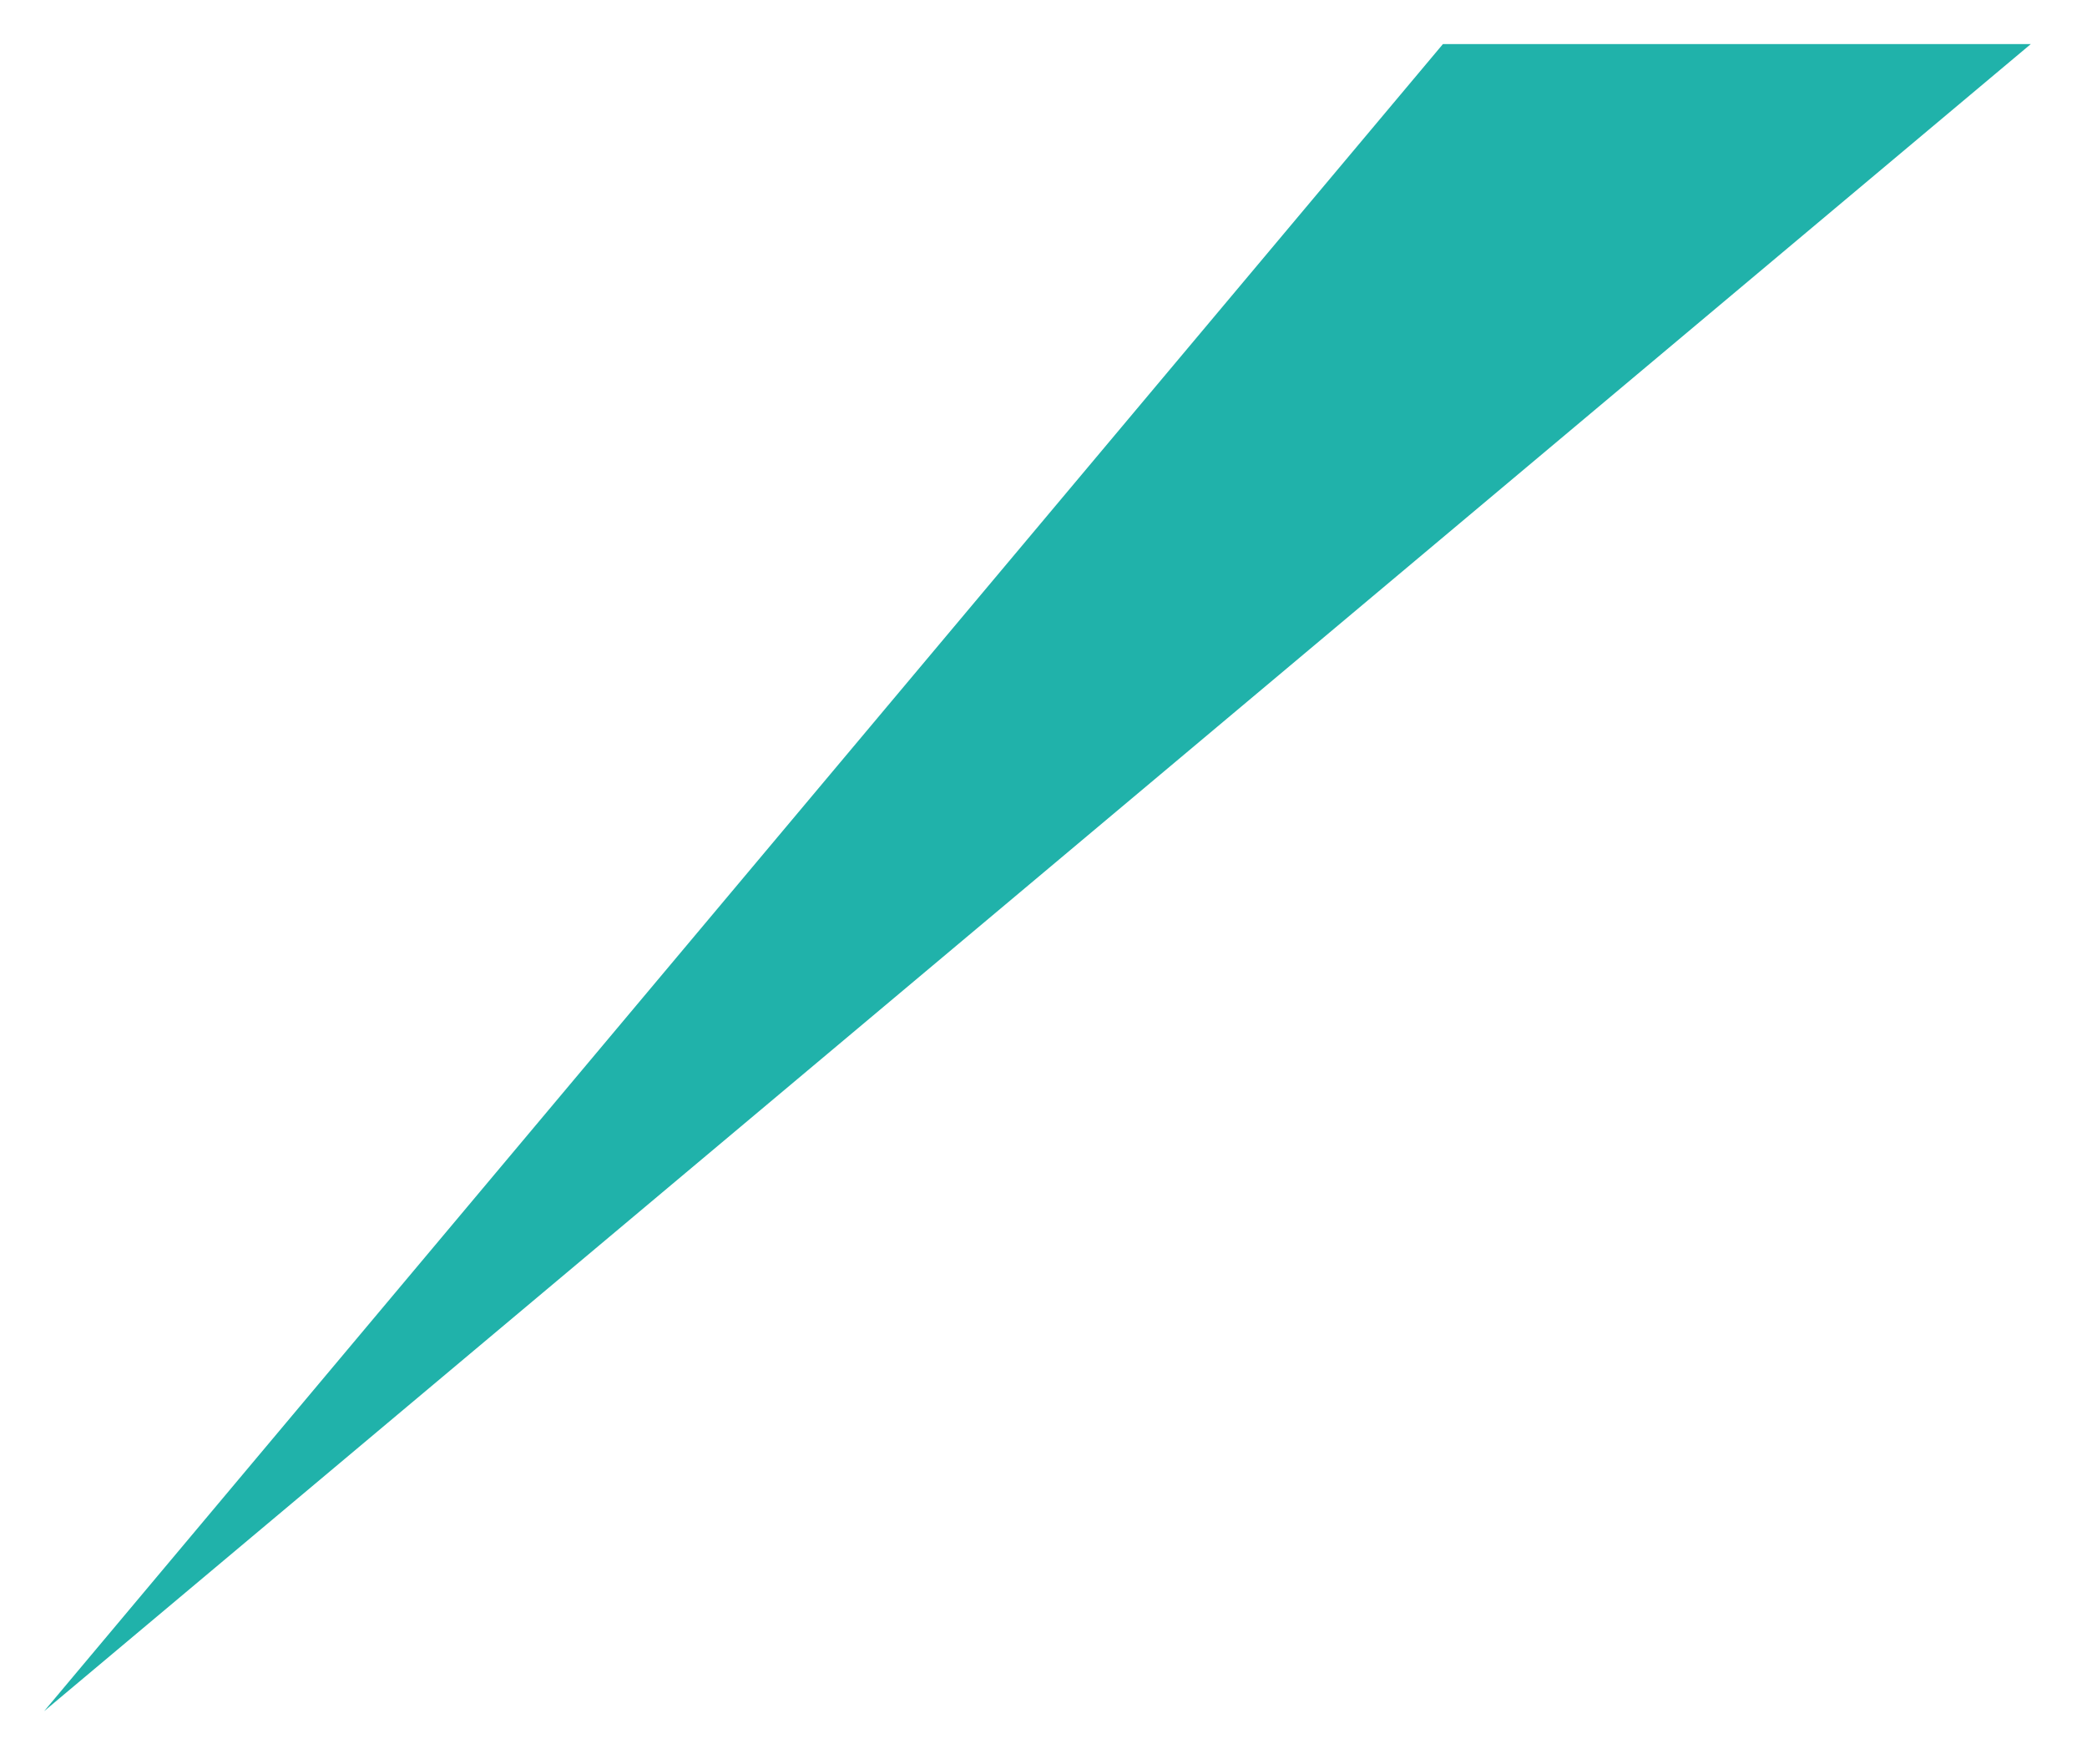 <?xml version="1.0" encoding="UTF-8"?>
<svg xmlns="http://www.w3.org/2000/svg" xmlns:xlink="http://www.w3.org/1999/xlink" width="142" height="120" viewBox="0 0 142 120" version="1.1">
<g id="surface32082">
<path style=" stroke:none;fill-rule:nonzero;fill:rgb(12.549%,69.804%,66.667%);fill-opacity:1;" d="M 98.176 3 C 98.176 3 138.176 3 138.176 3 C 138.176 3 3 116.426 3 116.426 C 3 116.426 98.176 3 98.176 3 Z M 98.176 3 "/>
</g>
</svg>

